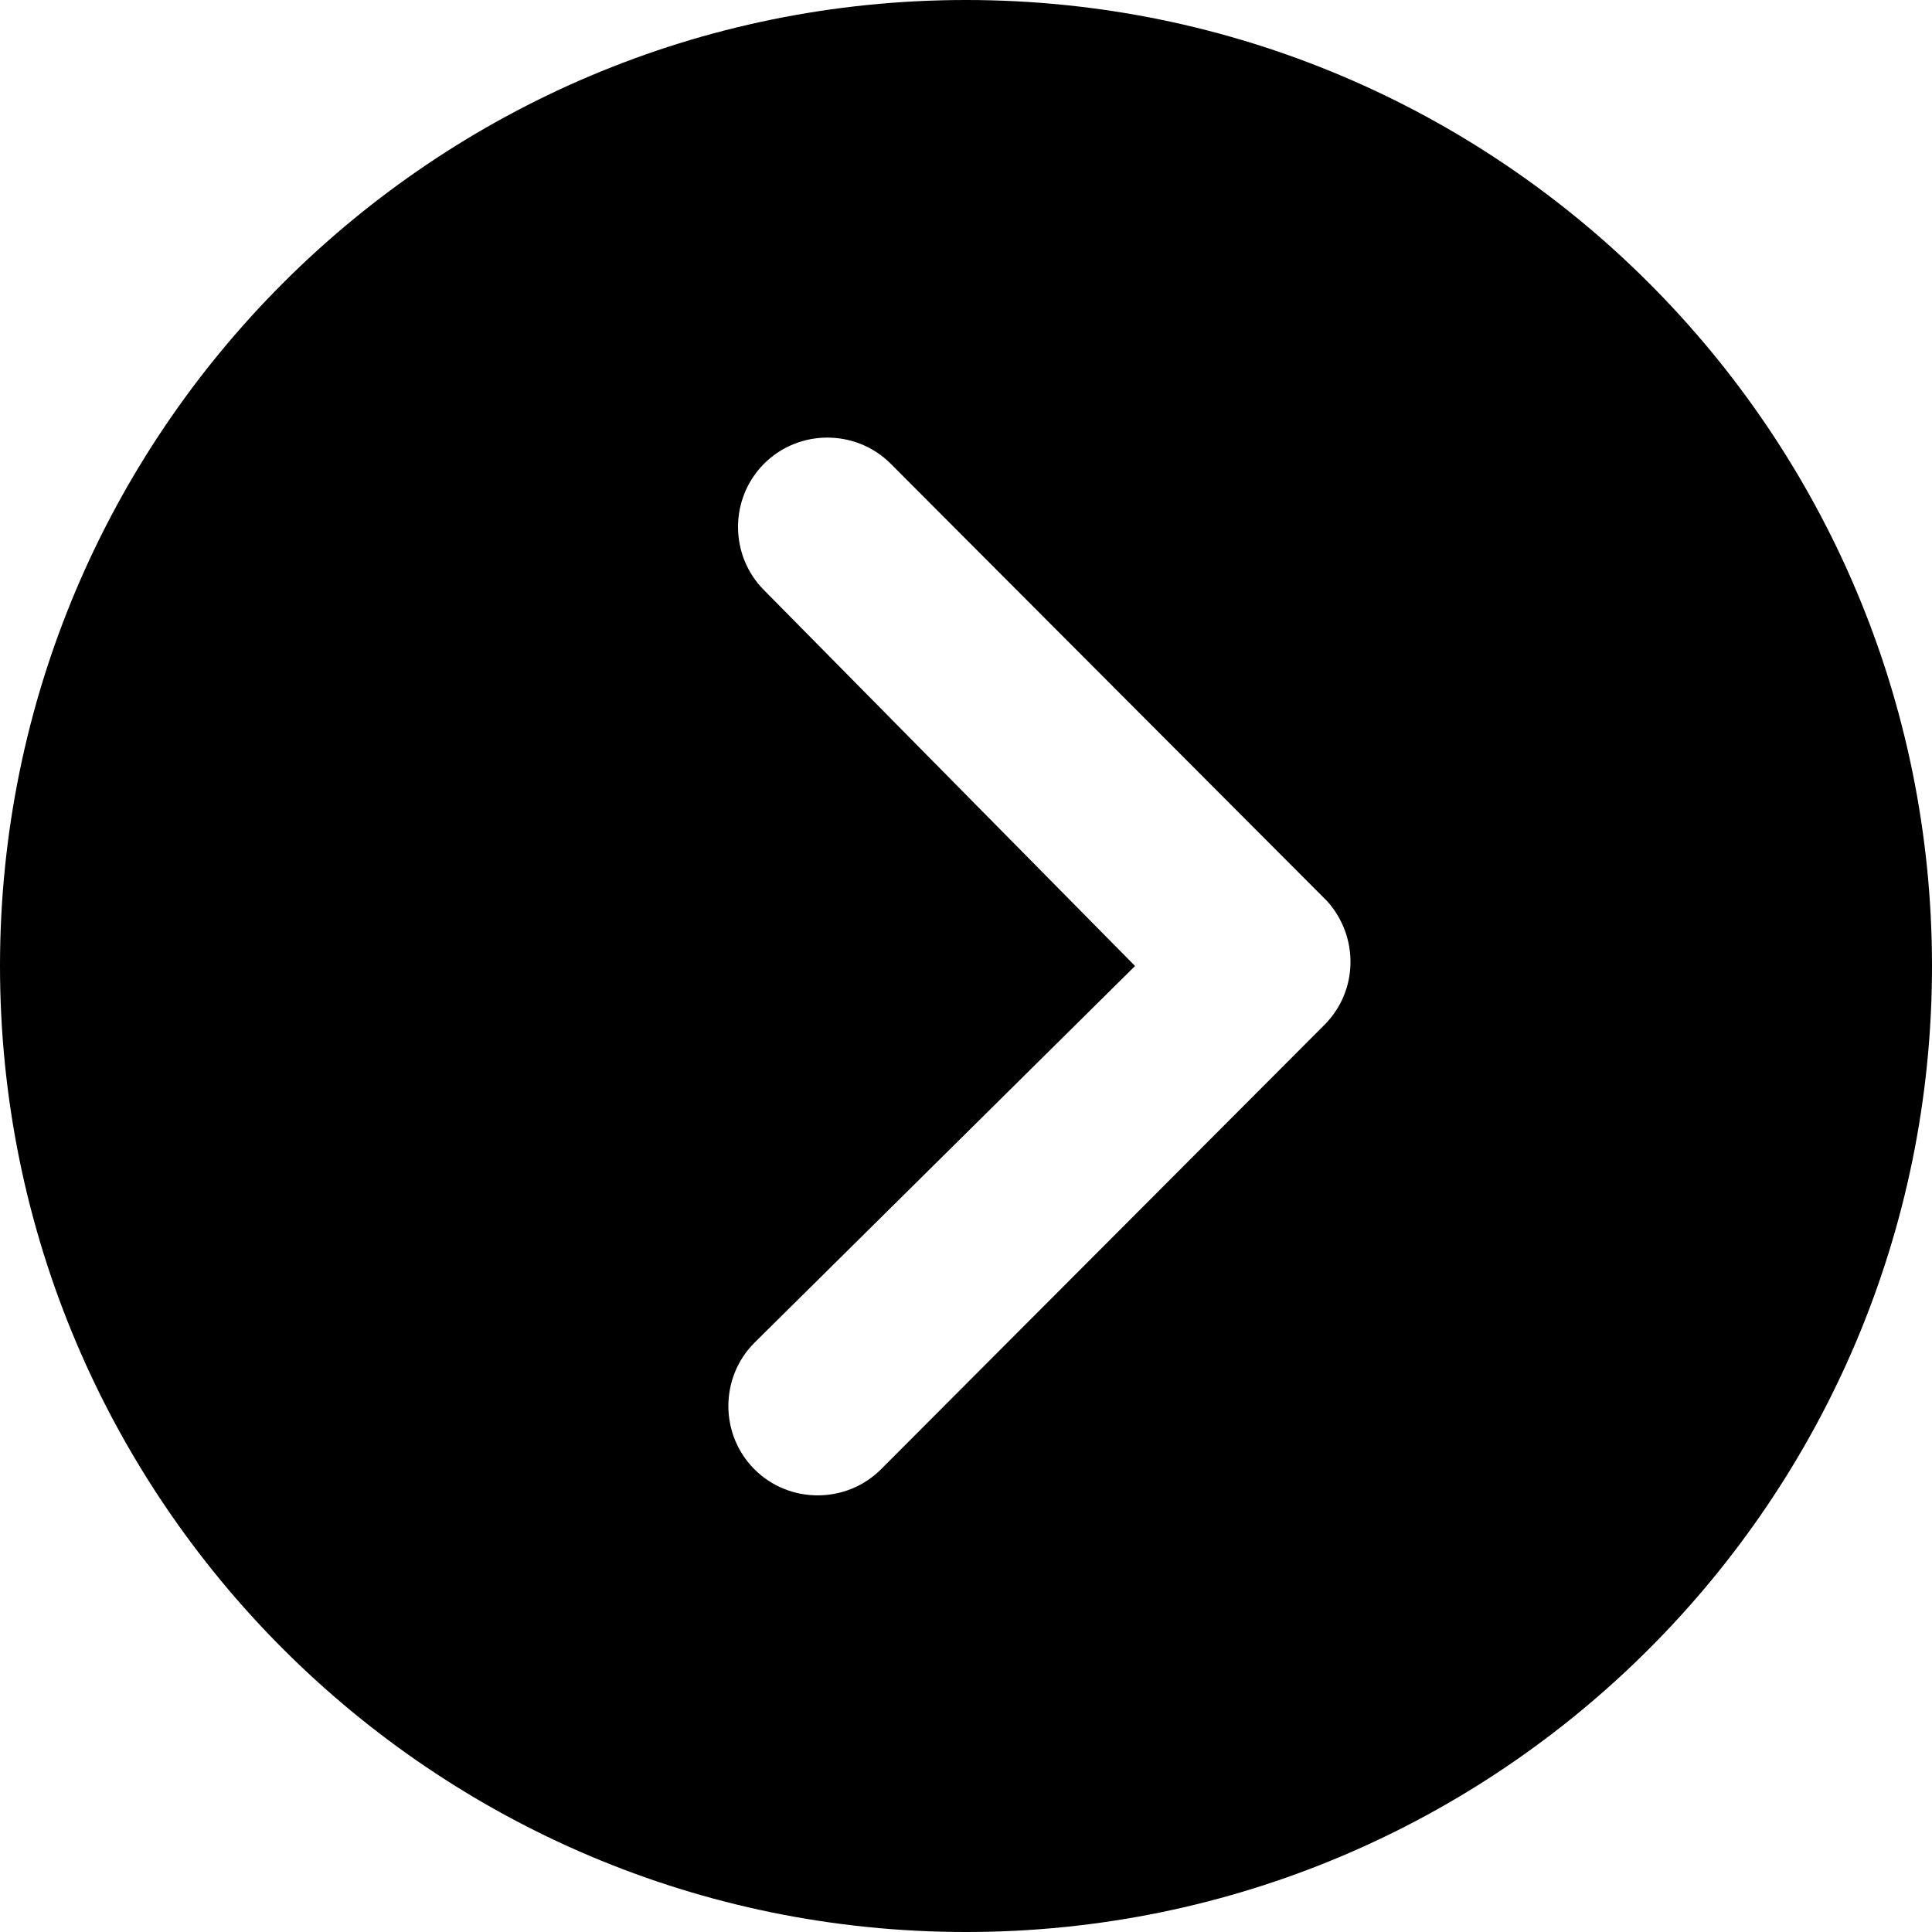 <?xml version="1.0" encoding="UTF-8"?> <svg xmlns="http://www.w3.org/2000/svg" id="Layer_2" viewBox="0 0 20 20"><g id="Layer_1-2" data-name="Layer_1"><path d="M10,20c5.52,0,10-4.48,10-10S15.52,0,10,0,0,4.48,0,10s4.48,10,10,10ZM7.91,6.11c-.36-.36-.36-.95,0-1.31s.95-.36,1.31,0l4.52,4.53c.33.37.32.93-.03,1.28l-4.59,4.6c-.36.36-.95.36-1.31,0s-.36-.95,0-1.31l3.94-3.9-3.84-3.89Z"></path></g></svg> 